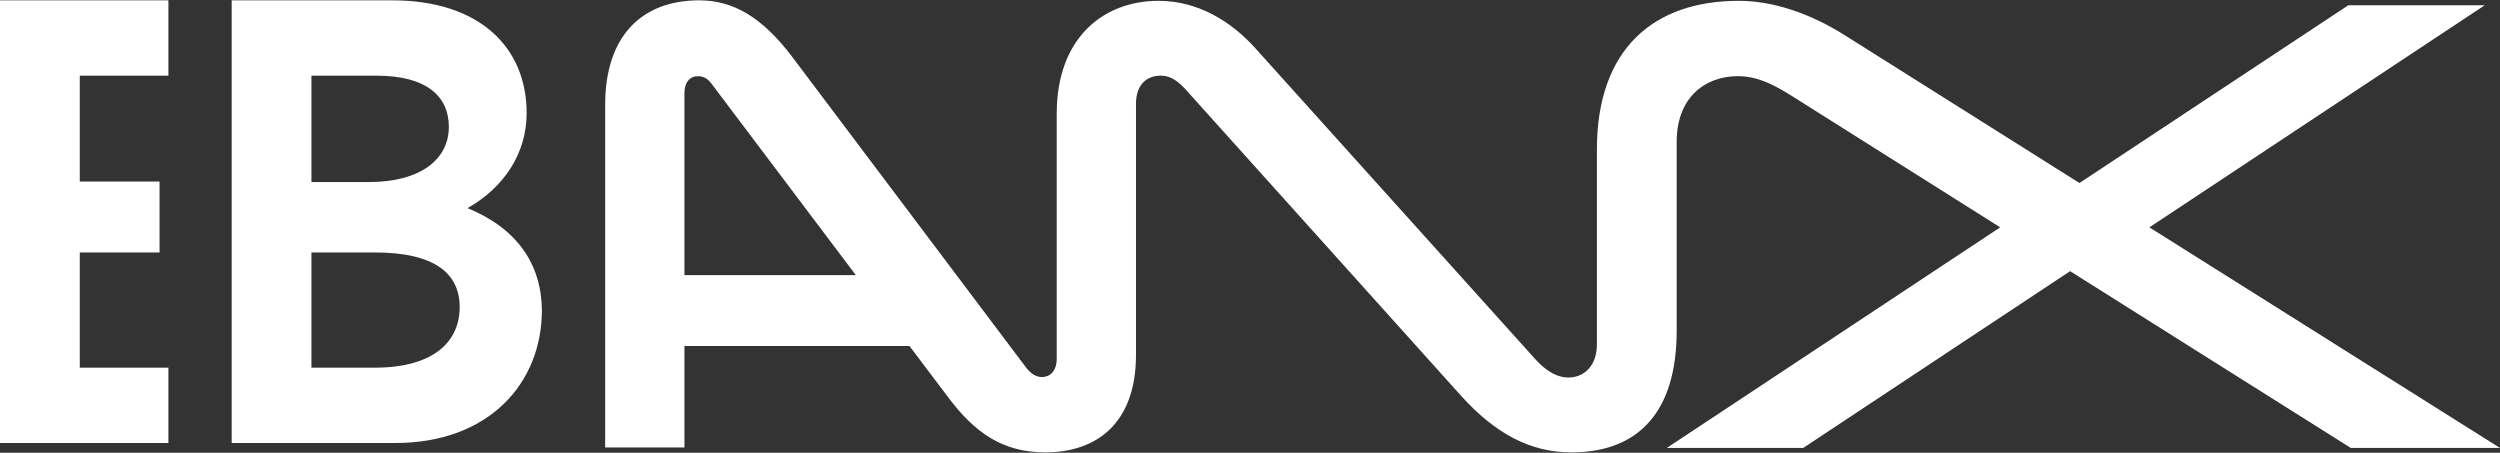 <svg width="370" height="67" viewBox="0 0 370 67" fill="none" xmlns="http://www.w3.org/2000/svg">
<rect x="0" y="0" width="370" height="67" fill="#333333" stroke="none"/>
<path fill-rule="evenodd" clip-rule="evenodd" d="M0 0.049V65.566H24.924V54.416H11.806V37.362H23.613V26.868H11.806V11.199H24.924V0.049H0ZM69.197 30.803C74.59 27.743 77.942 22.714 77.942 16.738C77.942 7.045 71.019 0.049 58.046 0.049H34.288V65.566H58.483C72.403 65.566 80.201 56.675 80.201 45.889C80.128 39.039 76.484 33.791 69.197 30.803ZM55.714 11.199C63.148 11.199 66.427 14.26 66.427 18.779C66.427 23.661 62.127 26.941 54.621 26.941H46.094V11.199H55.714ZM55.423 54.416H46.094V37.362H55.423C64.387 37.362 68.031 40.496 68.031 45.452C68.031 50.408 64.387 54.416 55.423 54.416ZM318.111 33.646L370 66.295H347.918L306.377 40.132L266.877 66.295H246.69L296.029 33.646L265.055 14.114C262.578 12.584 260.173 11.272 257.185 11.272C252.302 11.272 248.148 14.479 248.148 20.965V48.95C248.148 60.829 242.609 66.951 232.552 66.951C226.43 66.951 221.256 64.109 216.3 58.643L175.342 13.094C173.958 11.636 172.937 11.199 171.771 11.199C169.731 11.199 168.127 12.511 168.127 15.353V52.521C168.127 62.651 162.297 66.951 154.718 66.951C148.377 66.951 144.296 64.036 140.434 58.934L134.604 51.209H101.298V66.222H89.565V15.499C89.565 5.442 94.885 0.049 103.485 0.049C108.44 0.049 112.74 2.454 117.259 8.43L151.876 54.416C152.604 55.363 153.406 55.801 154.208 55.801C155.447 55.801 156.394 54.853 156.394 53.104V16.811C156.394 5.661 163.245 0.122 171.48 0.122C177.164 0.122 182.12 3.037 185.837 7.191L227.305 53.25C229.054 55.145 230.657 55.874 232.115 55.874C234.519 55.874 236.341 54.052 236.341 50.991V22.131C236.341 7.191 244.795 0.122 257.33 0.122C262.359 0.122 267.825 1.944 272.926 5.15L307.762 27.087L347.553 0.778H367.741L318.111 33.646ZM101.298 13.823V40.715H126.66L105.452 12.584C104.796 11.636 104.14 11.272 103.266 11.272C102.246 11.272 101.298 12.001 101.298 13.823Z" fill="white"/>
</svg>
